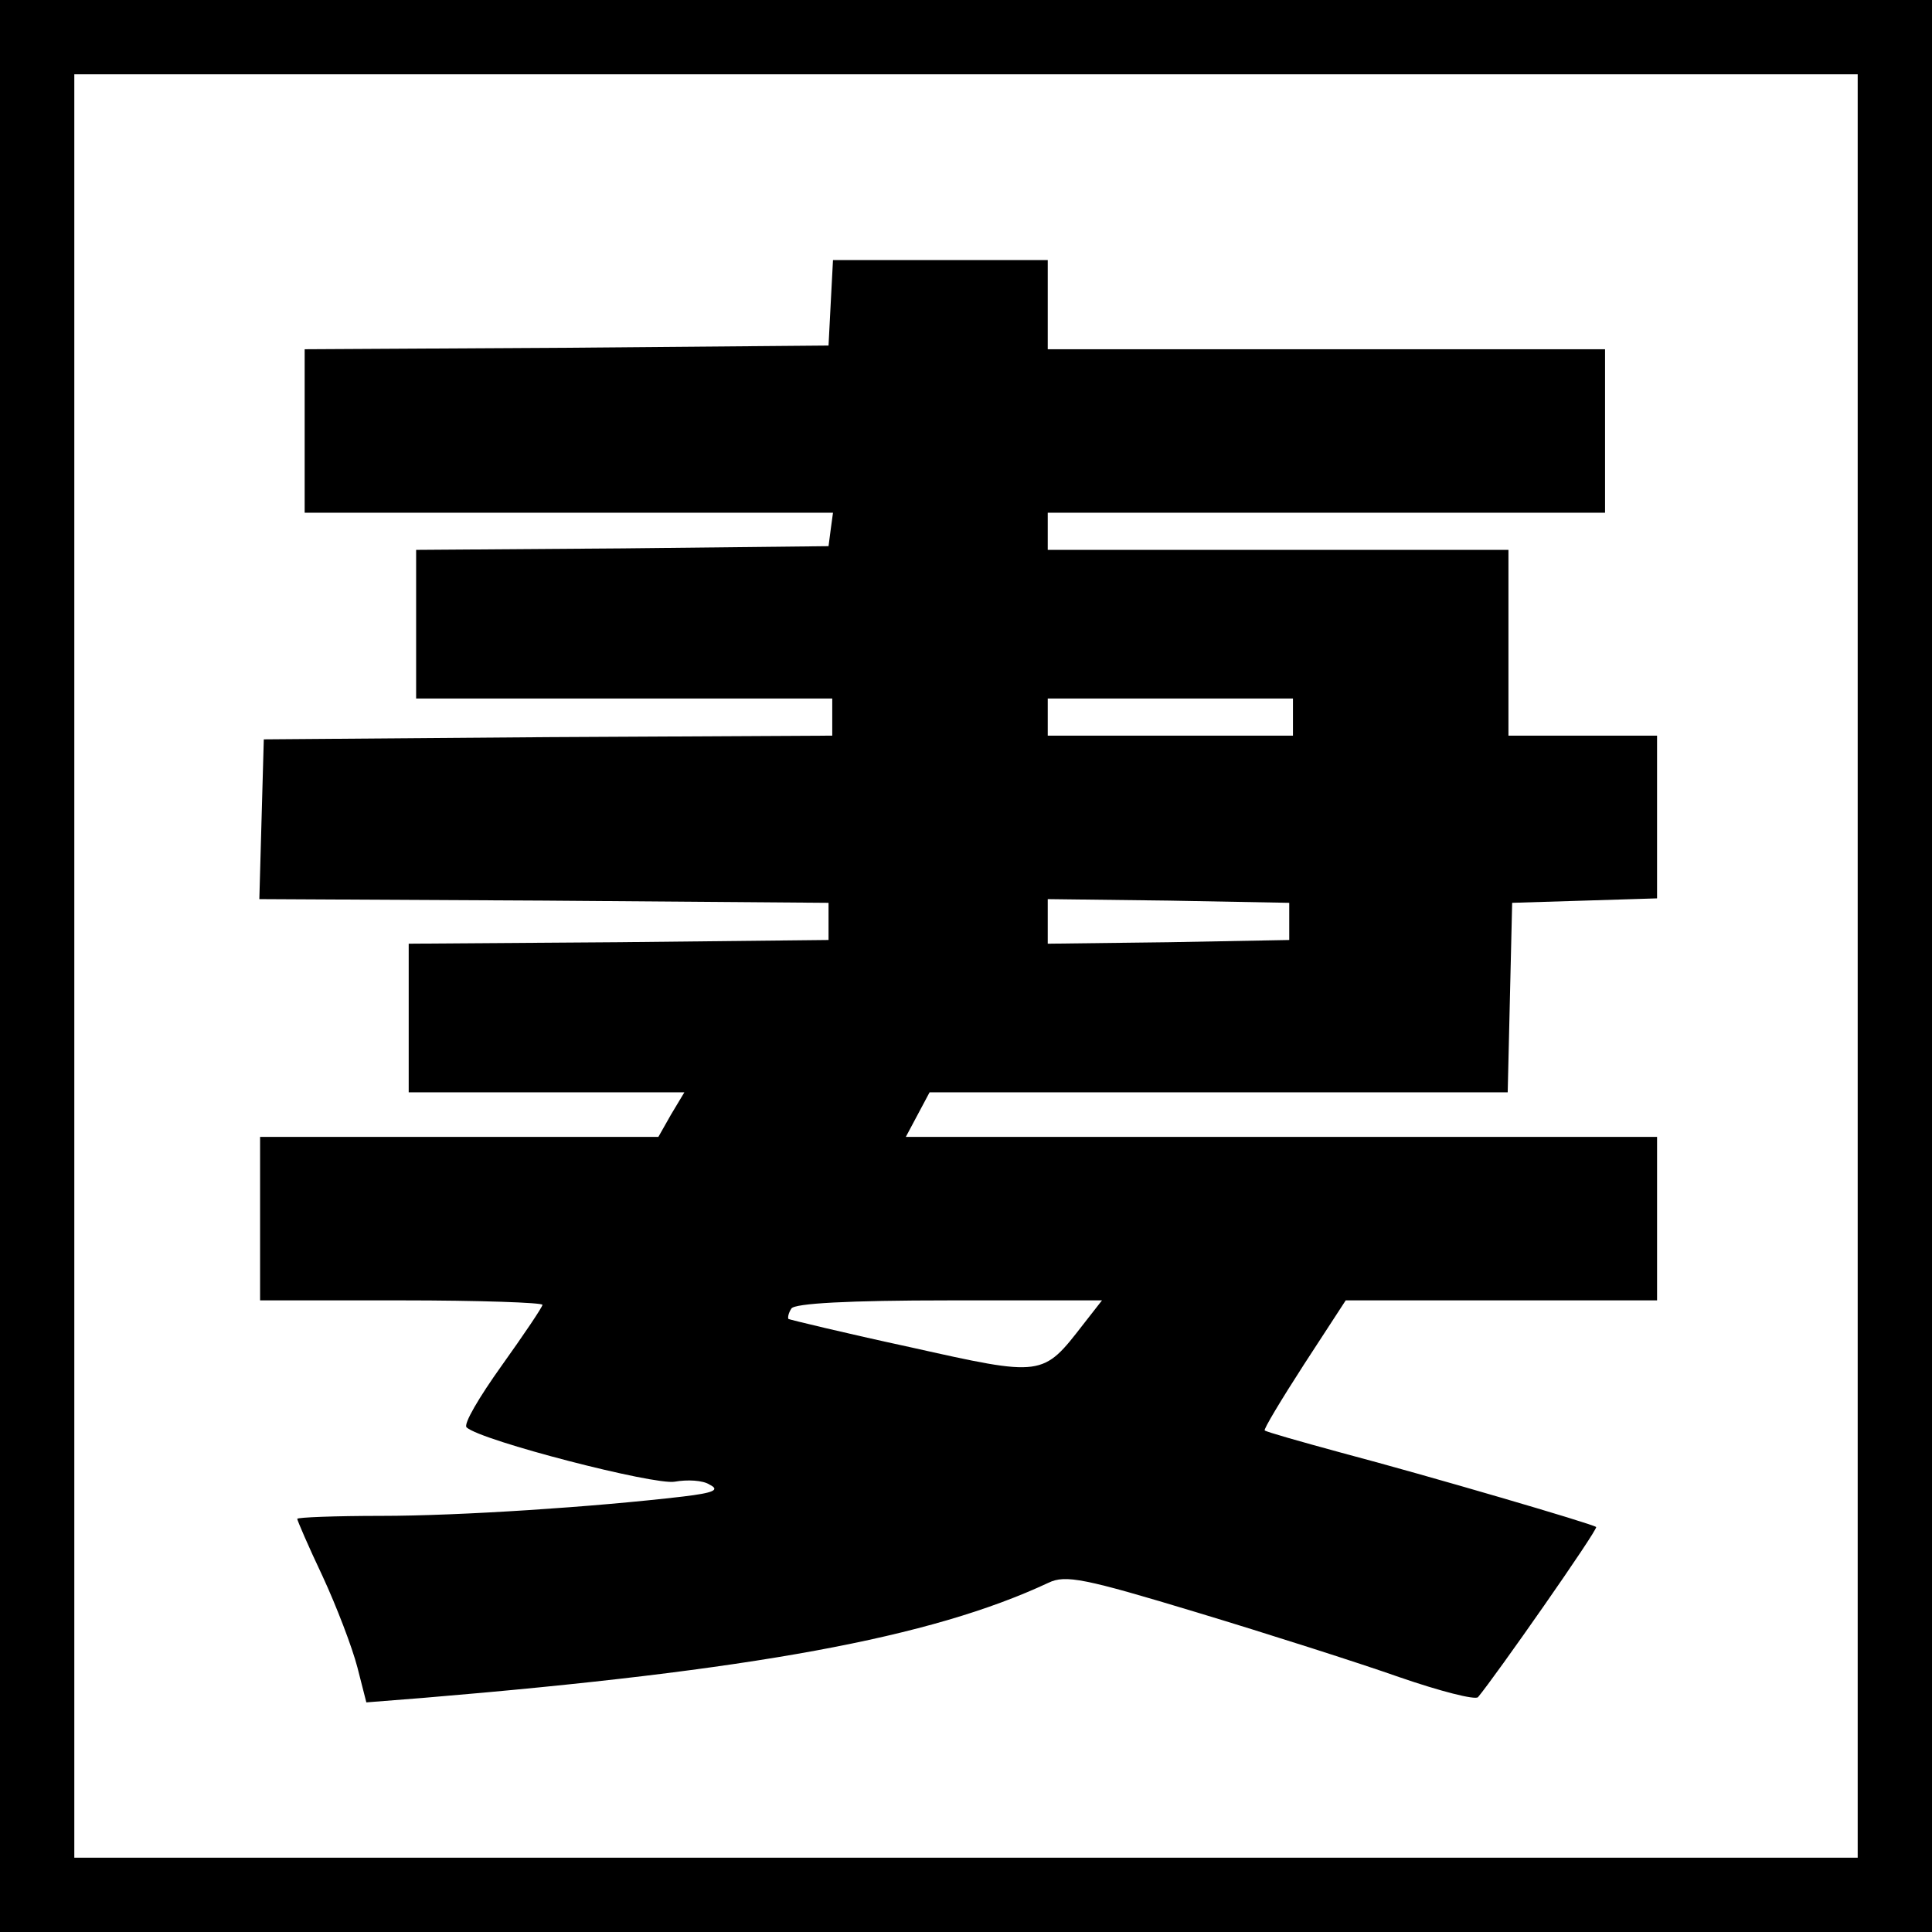 <?xml version="1.0" standalone="no"?>
<!DOCTYPE svg PUBLIC "-//W3C//DTD SVG 20010904//EN"
 "http://www.w3.org/TR/2001/REC-SVG-20010904/DTD/svg10.dtd">
<svg version="1.0" xmlns="http://www.w3.org/2000/svg"
 width="260pt" height="260pt" viewBox="0 0 260 260"
 preserveAspectRatio="xMidYMid meet">
<g transform="translate(0,260) scale(0.1,-0.1)"
fill="#000000" stroke="none">
<path d="M0 1300 l0 -1300 1300 0 1300 0 0 1300 0 1300 -1300 0 -1300 0 0
-1300z m2500 0 l0 -1200 -1200 0 -1200 0 0 1200 0 1200 1200 0 1200 0 0 -1200z"/>
<path d="M1118 2193 l-3 -58 -352 -3 -353 -2 0 -110 0 -110 356 0 355 0 -3
-22 -3 -23 -277 -3 -278 -2 0 -100 0 -100 280 0 280 0 0 -25 0 -25 -382 -2
-383 -3 -3 -107 -3 -108 383 -2 383 -3 0 -25 0 -25 -282 -3 -283 -2 0 -100 0
-100 186 0 185 0 -18 -30 -17 -30 -268 0 -268 0 0 -110 0 -110 190 0 c105 0
190 -3 190 -6 0 -3 -25 -40 -55 -82 -30 -42 -52 -79 -47 -83 20 -18 253 -78
280 -73 17 3 38 2 47 -4 14 -7 6 -11 -36 -16 -119 -14 -300 -26 -406 -26 -62
0 -113 -2 -113 -4 0 -2 15 -37 34 -77 19 -41 40 -96 47 -123 l12 -47 76 6
c444 37 684 81 842 155 23 11 48 6 200 -40 96 -29 218 -68 272 -87 55 -19 102
-31 106 -27 22 26 162 226 159 229 -4 4 -226 69 -343 100 -55 15 -101 28 -103
30 -2 1 22 41 53 89 l56 86 210 0 209 0 0 110 0 110 -505 0 -506 0 16 30 16
30 389 0 389 0 3 128 3 127 98 3 97 3 0 109 0 110 -100 0 -100 0 0 125 0 125
-310 0 -310 0 0 25 0 25 375 0 375 0 0 110 0 110 -375 0 -375 0 0 60 0 60
-145 0 -144 0 -3 -57z m622 -558 l0 -25 -165 0 -165 0 0 25 0 25 165 0 165 0
0 -25z m-5 -275 l0 -25 -162 -3 -163 -2 0 30 0 30 163 -2 162 -3 0 -25z m-277
-542 c-55 -71 -54 -71 -233 -31 -88 19 -162 37 -164 38 -1 2 0 8 4 14 4 7 77
11 212 11 l206 0 -25 -32z"/>
</g>
</svg>

